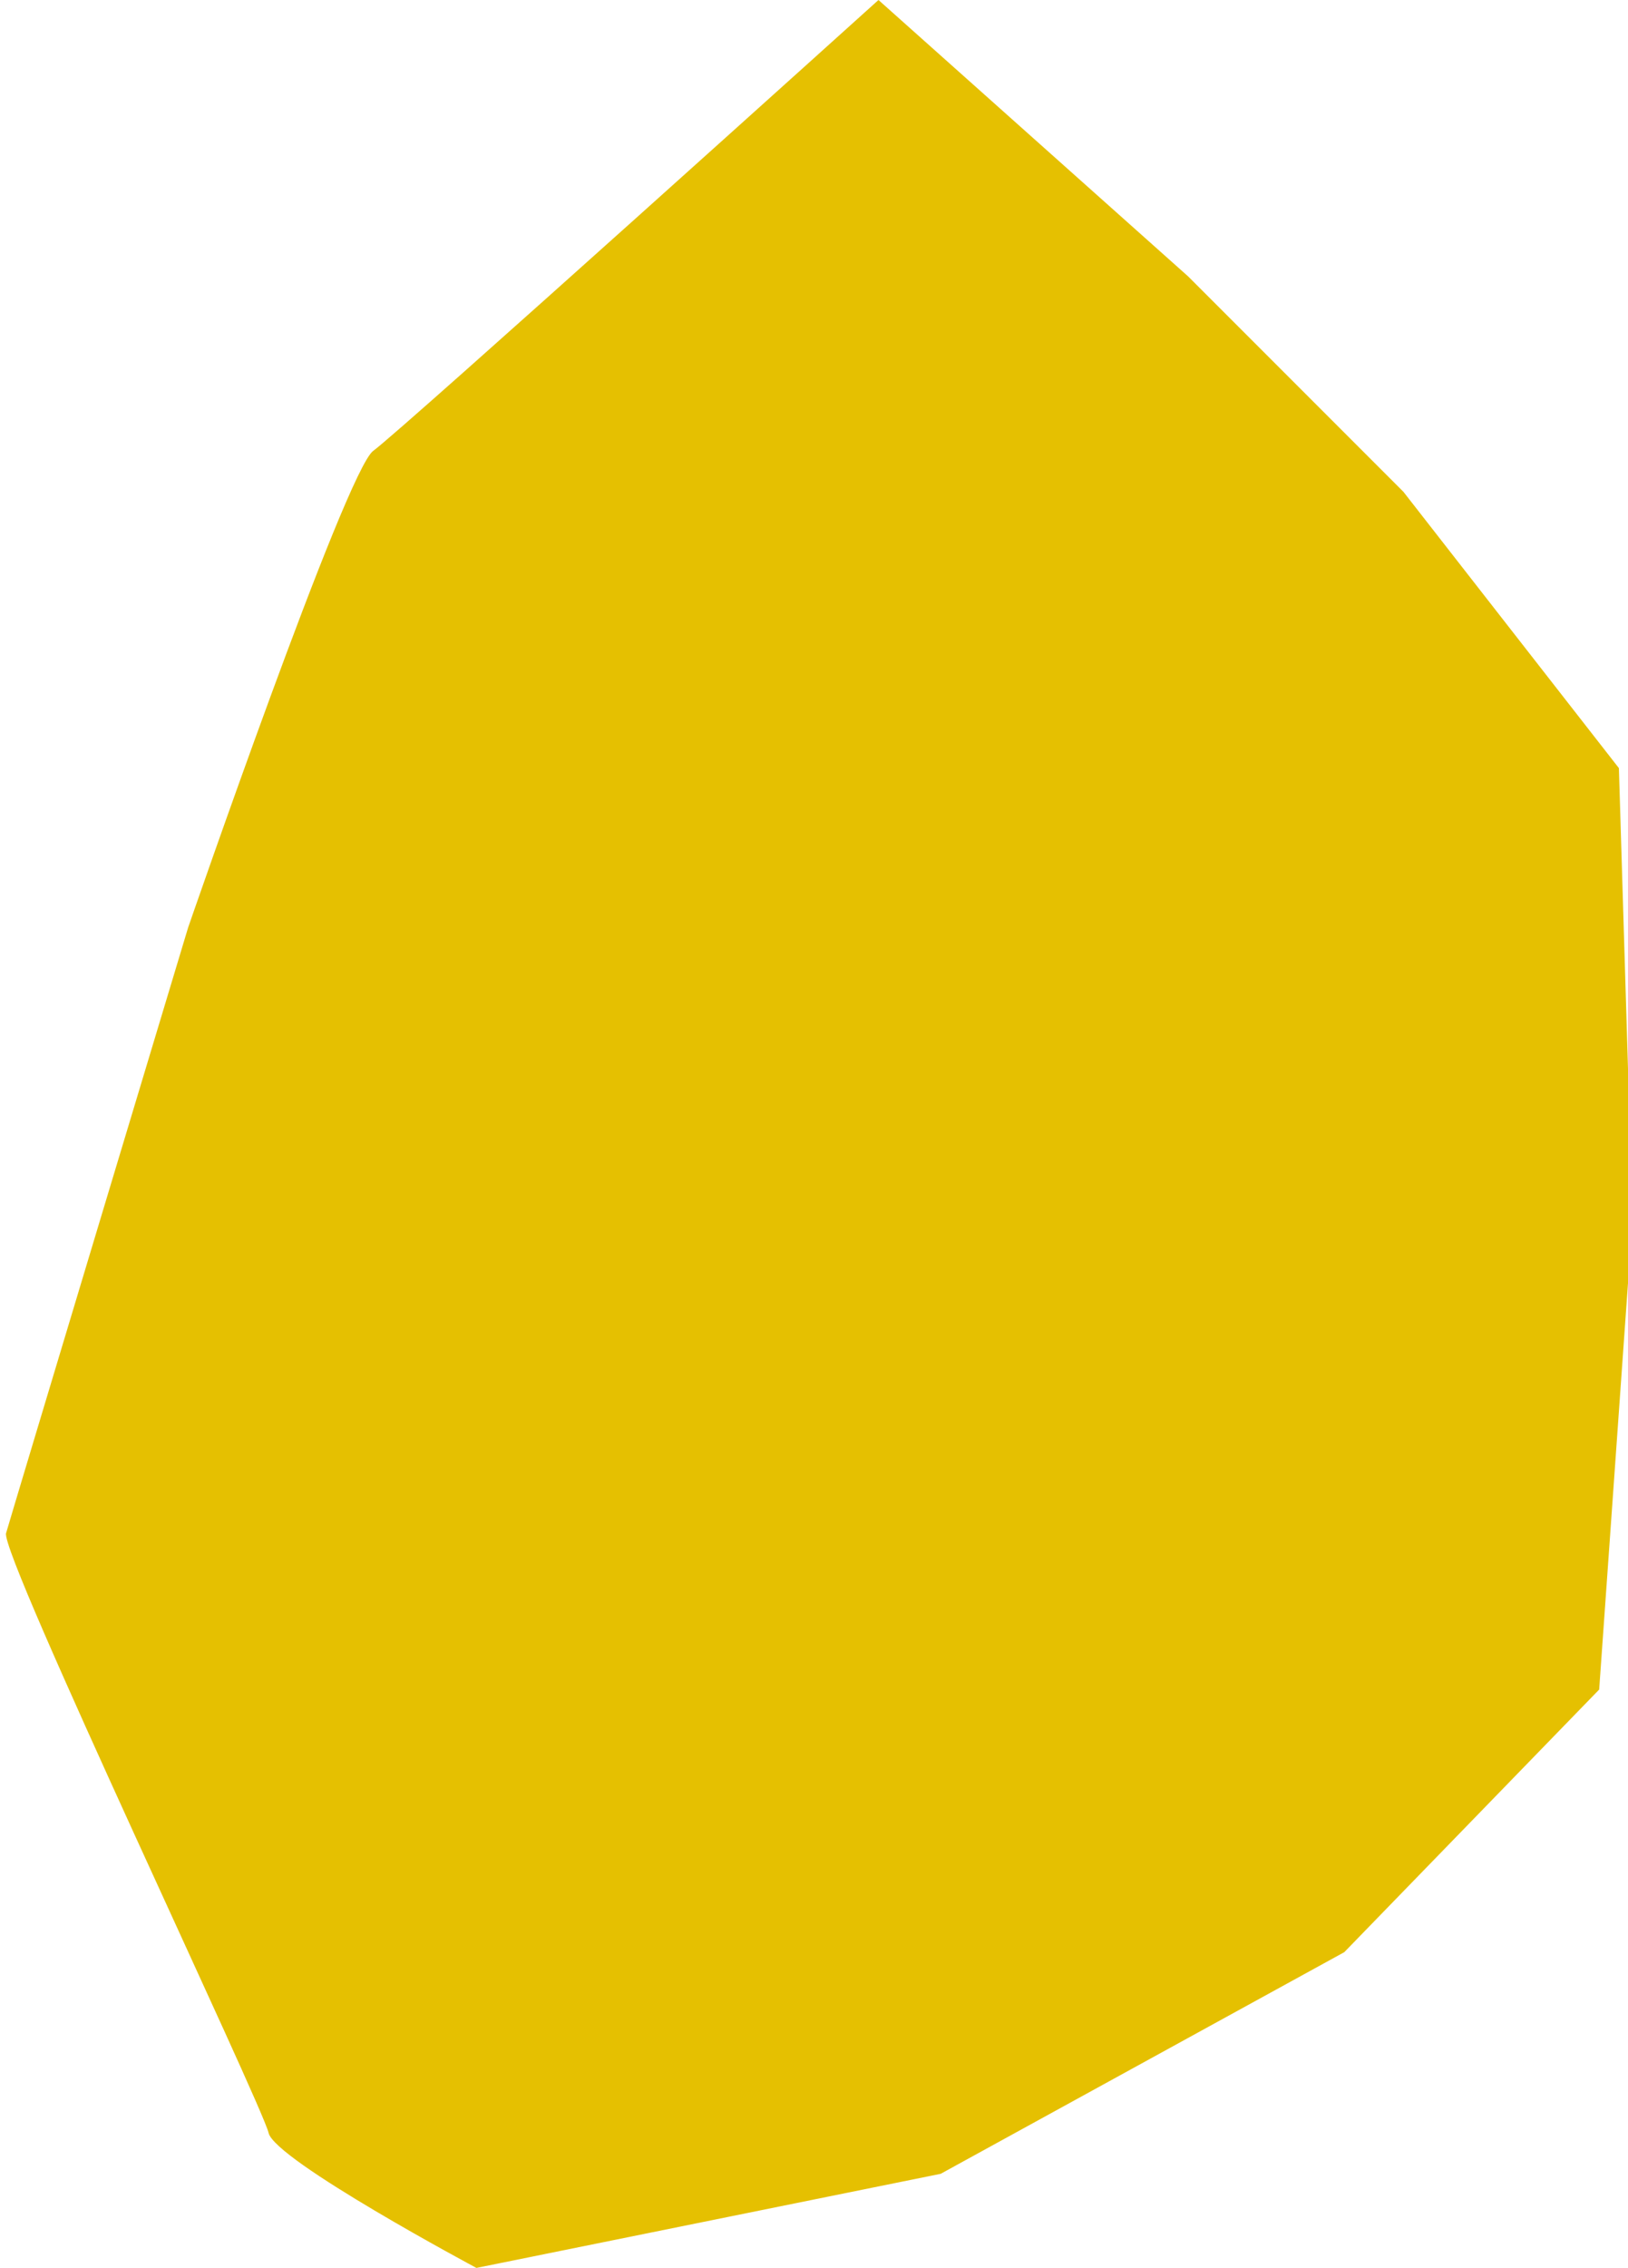 <?xml version="1.0" encoding="utf-8"?>
<!-- Generator: Adobe Illustrator 27.9.0, SVG Export Plug-In . SVG Version: 6.00 Build 0)  -->
<svg version="1.1" id="Laag_1" xmlns="http://www.w3.org/2000/svg" xmlns:xlink="http://www.w3.org/1999/xlink" x="0px" y="0px"
	 viewBox="0 0 107.3 149.4" style="enable-background:new 0 0 107.3 149.4;" xml:space="preserve">
<style type="text/css">
	.st0{fill:#E5C001;}
</style>
<path class="st0" d="M57.9,0l20.4,18.2l14.2,14.2l14.2,18.2l0.9,29.7l-2.2,31l-16.8,17.3l-26.6,14.6l-30.6,6.2
	c0,0-13.3-7.1-13.7-8.9c-0.4-1.8-17.7-38.1-17.3-39.5s12-39.9,12-39.9S22.8,31,24.6,29.7S57.9,0,57.9,0z"/>
</svg>
